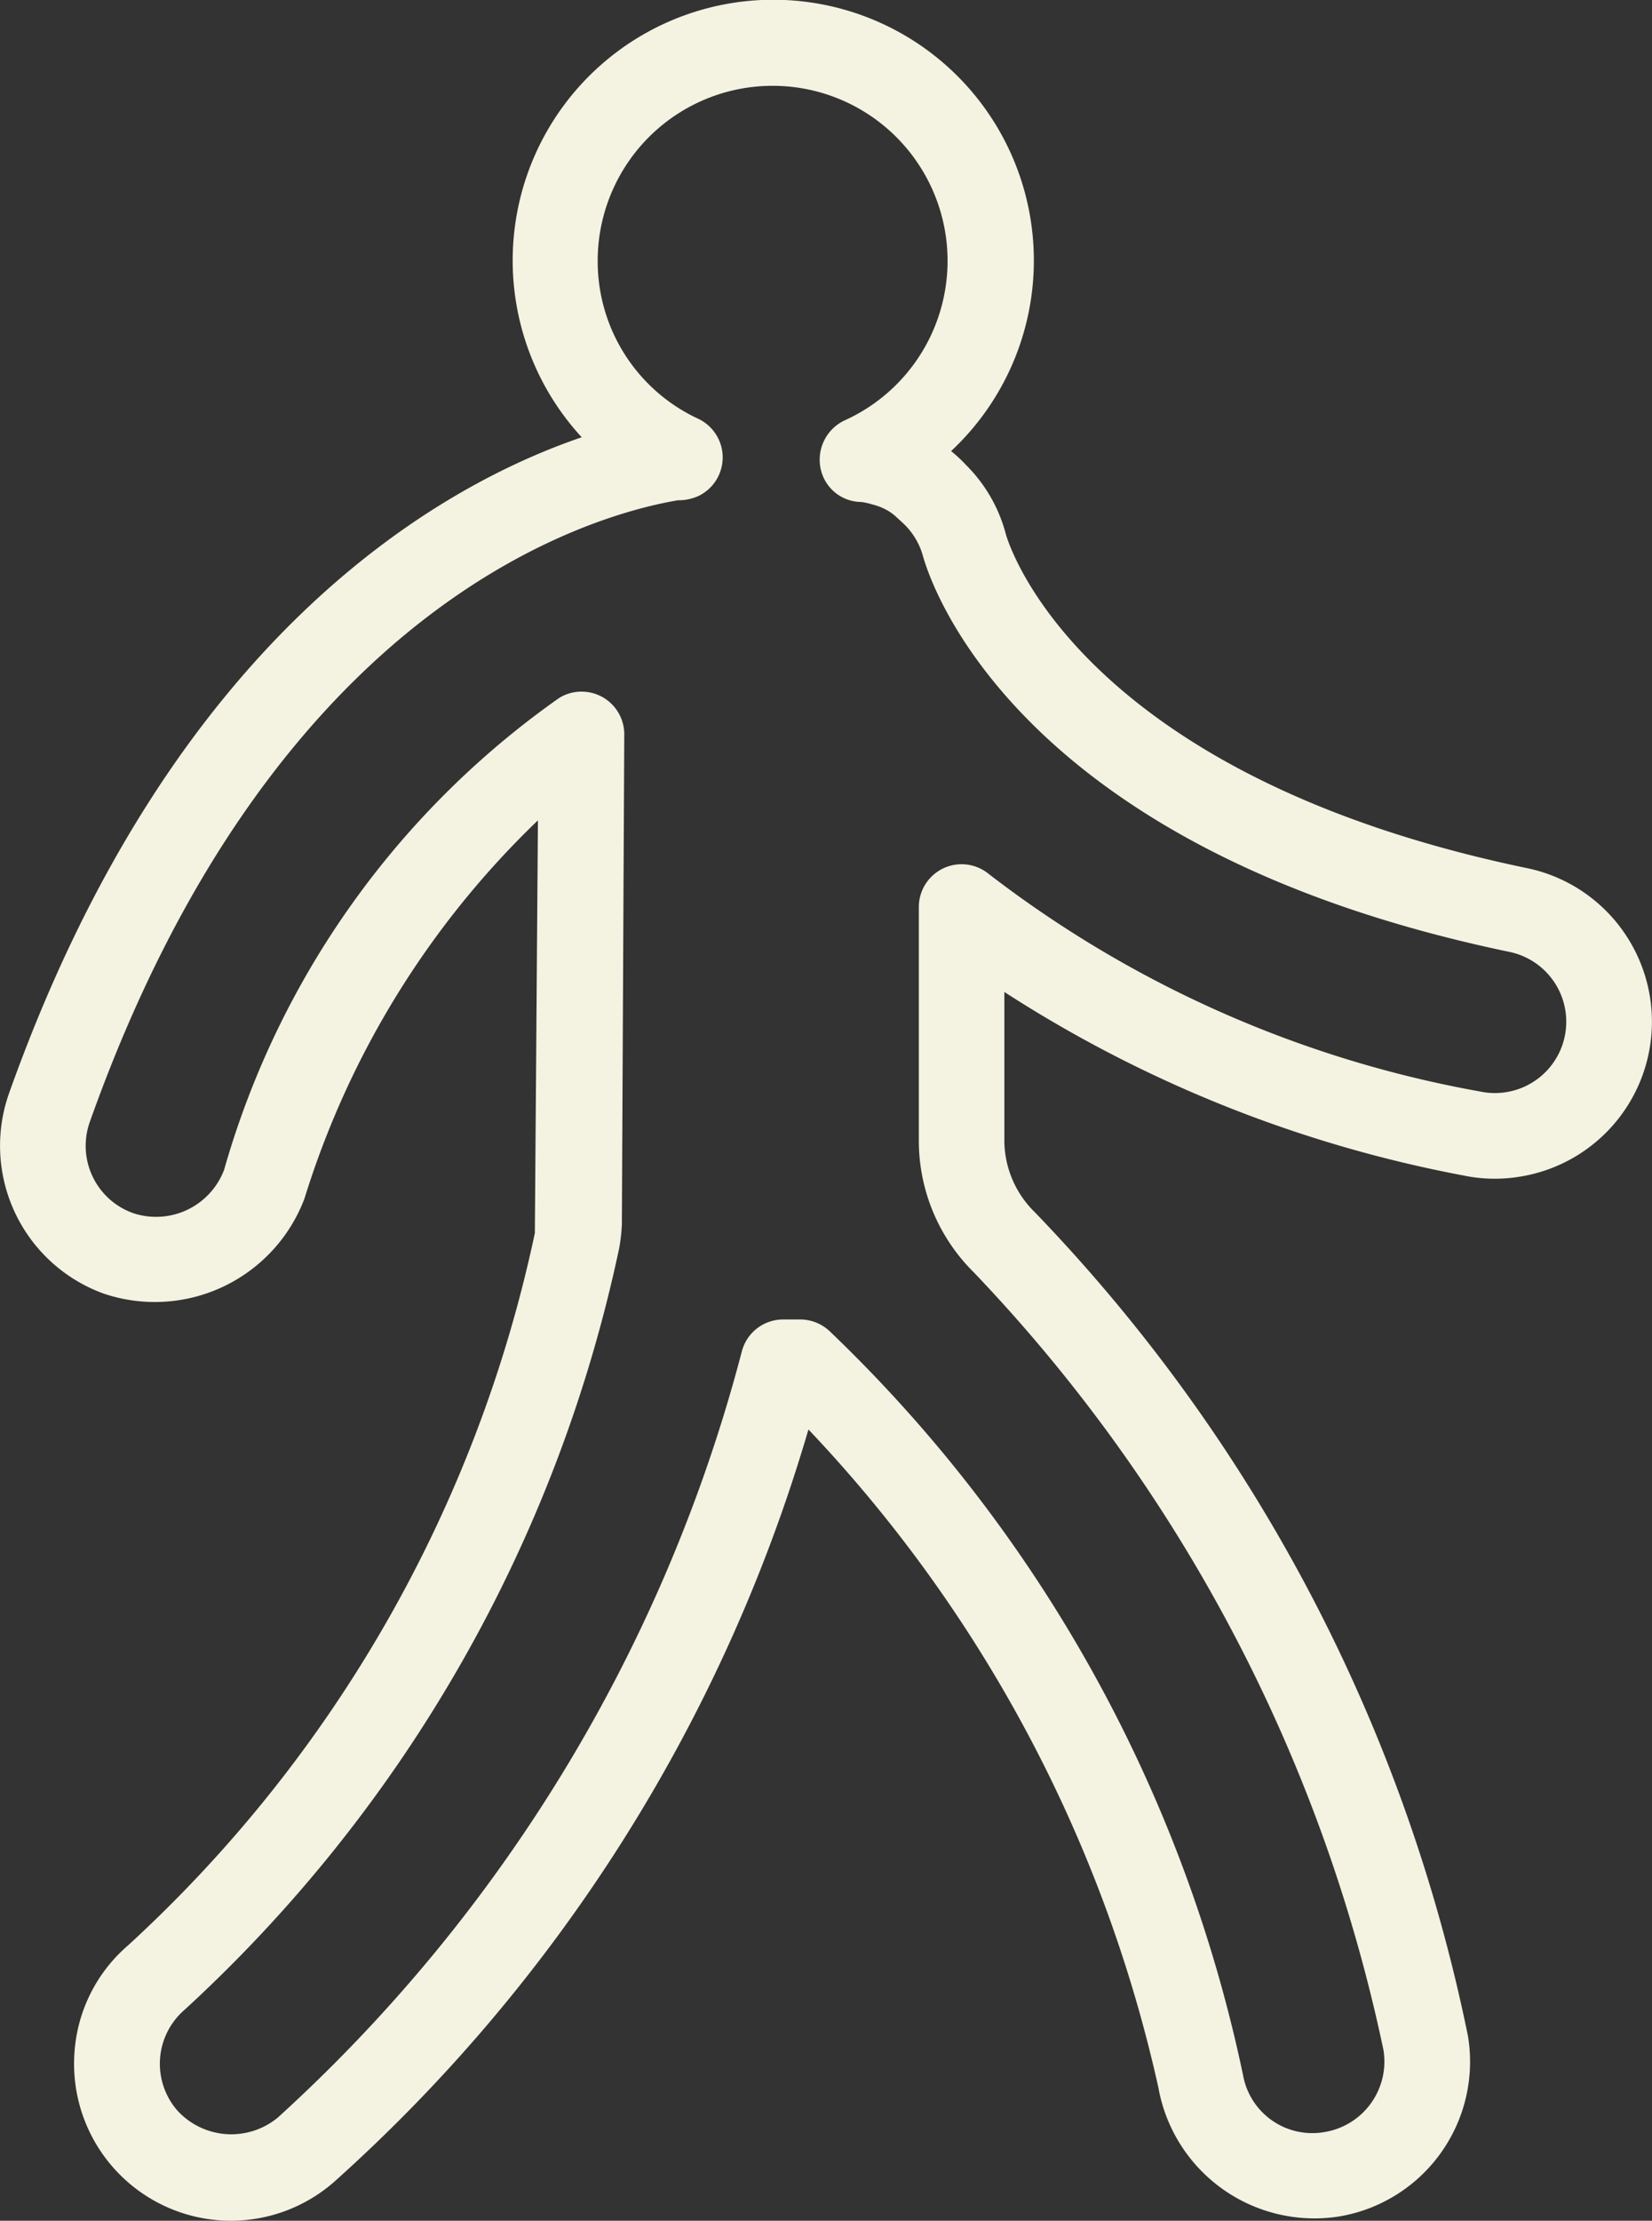 <?xml version="1.0" encoding="UTF-8"?> <svg xmlns="http://www.w3.org/2000/svg" viewBox="0 0 14.486 19.461"><rect x="0" y="0" width="14.486" height="19.461" fill="#333333" stroke="none"/><defs><style>.cls-1{fill:#f4f3e1;}</style></defs><title>Asset 11</title><g id="Layer_2" data-name="Layer 2"><g id="Layer_1-2" data-name="Layer 1"><path class="cls-1" d="M2.024,19.461A1.375,1.375,0,0,1,.653,17.988a1.358,1.358,0,0,1,.471-.941A11.78,11.78,0,0,0,4.69,10.806l.027-3.617a7.775,7.775,0,0,0-2.047,3.314,1.403,1.403,0,0,1-1.756.835A1.378,1.378,0,0,1,.079,9.582C1.508,5.567,3.86,4.255,5.101,3.832A2.285,2.285,0,1,1,8.34,3.953a1.301,1.301,0,0,1,.134.125,1.328,1.328,0,0,1,.346.603c.021.076.628,2.107,4.571,2.927h.001a1.375,1.375,0,0,1-.094,2.708,1.339,1.339,0,0,1-.466-.015A11.254,11.254,0,0,1,8.807,8.693v1.313a.882.882,0,0,0,.266.616,14.598,14.598,0,0,1,3.799,7.22A1.375,1.375,0,0,1,11.74,19.424a1.39,1.39,0,0,1-1.582-1.128,12.22,12.22,0,0,0-3.069-5.769,14.191,14.191,0,0,1-4.163,6.597A1.373,1.373,0,0,1,2.024,19.461ZM5.099,6.061a.374.374,0,0,1,.375.377l-.021,4.291a1.557,1.557,0,0,1-.023.207,12.602,12.602,0,0,1-3.813,6.678.624.624,0,0,0-.062.881.641.641,0,0,0,.881.062,13.782,13.782,0,0,0,4.069-6.714.374.374,0,0,1,.362-.28h.15a.378.378,0,0,1,.253.098A12.601,12.601,0,0,1,10.9,18.185a.617.617,0,0,0,.714.499.626.626,0,0,0,.517-.72A14.049,14.049,0,0,0,8.539,11.15a1.623,1.623,0,0,1-.482-1.144V7.948a.375.375,0,0,1,.612-.29,9.922,9.922,0,0,0,4.314,1.908.613.613,0,0,0,.211.007.625.625,0,0,0,.043-1.231c-4.312-.897-5.071-3.209-5.144-3.47a.62.62,0,0,0-.171-.284l-.072-.066a.424.424,0,0,0-.079-.055.538.538,0,0,0-.124-.047.568.568,0,0,0-.094-.021.367.367,0,0,1-.358-.296.381.381,0,0,1,.218-.422A1.534,1.534,0,1,0,5.241,2.287,1.521,1.521,0,0,0,6.123,3.67a.375.375,0,0,1,.007.674.421.421,0,0,1-.185.04c-.661.112-3.513.821-5.158,5.449a.626.626,0,0,0,.38.798.638.638,0,0,0,.798-.379A7.6,7.6,0,0,1,4.901,6.118.367.367,0,0,1,5.099,6.061Z"></path></g></g></svg> 